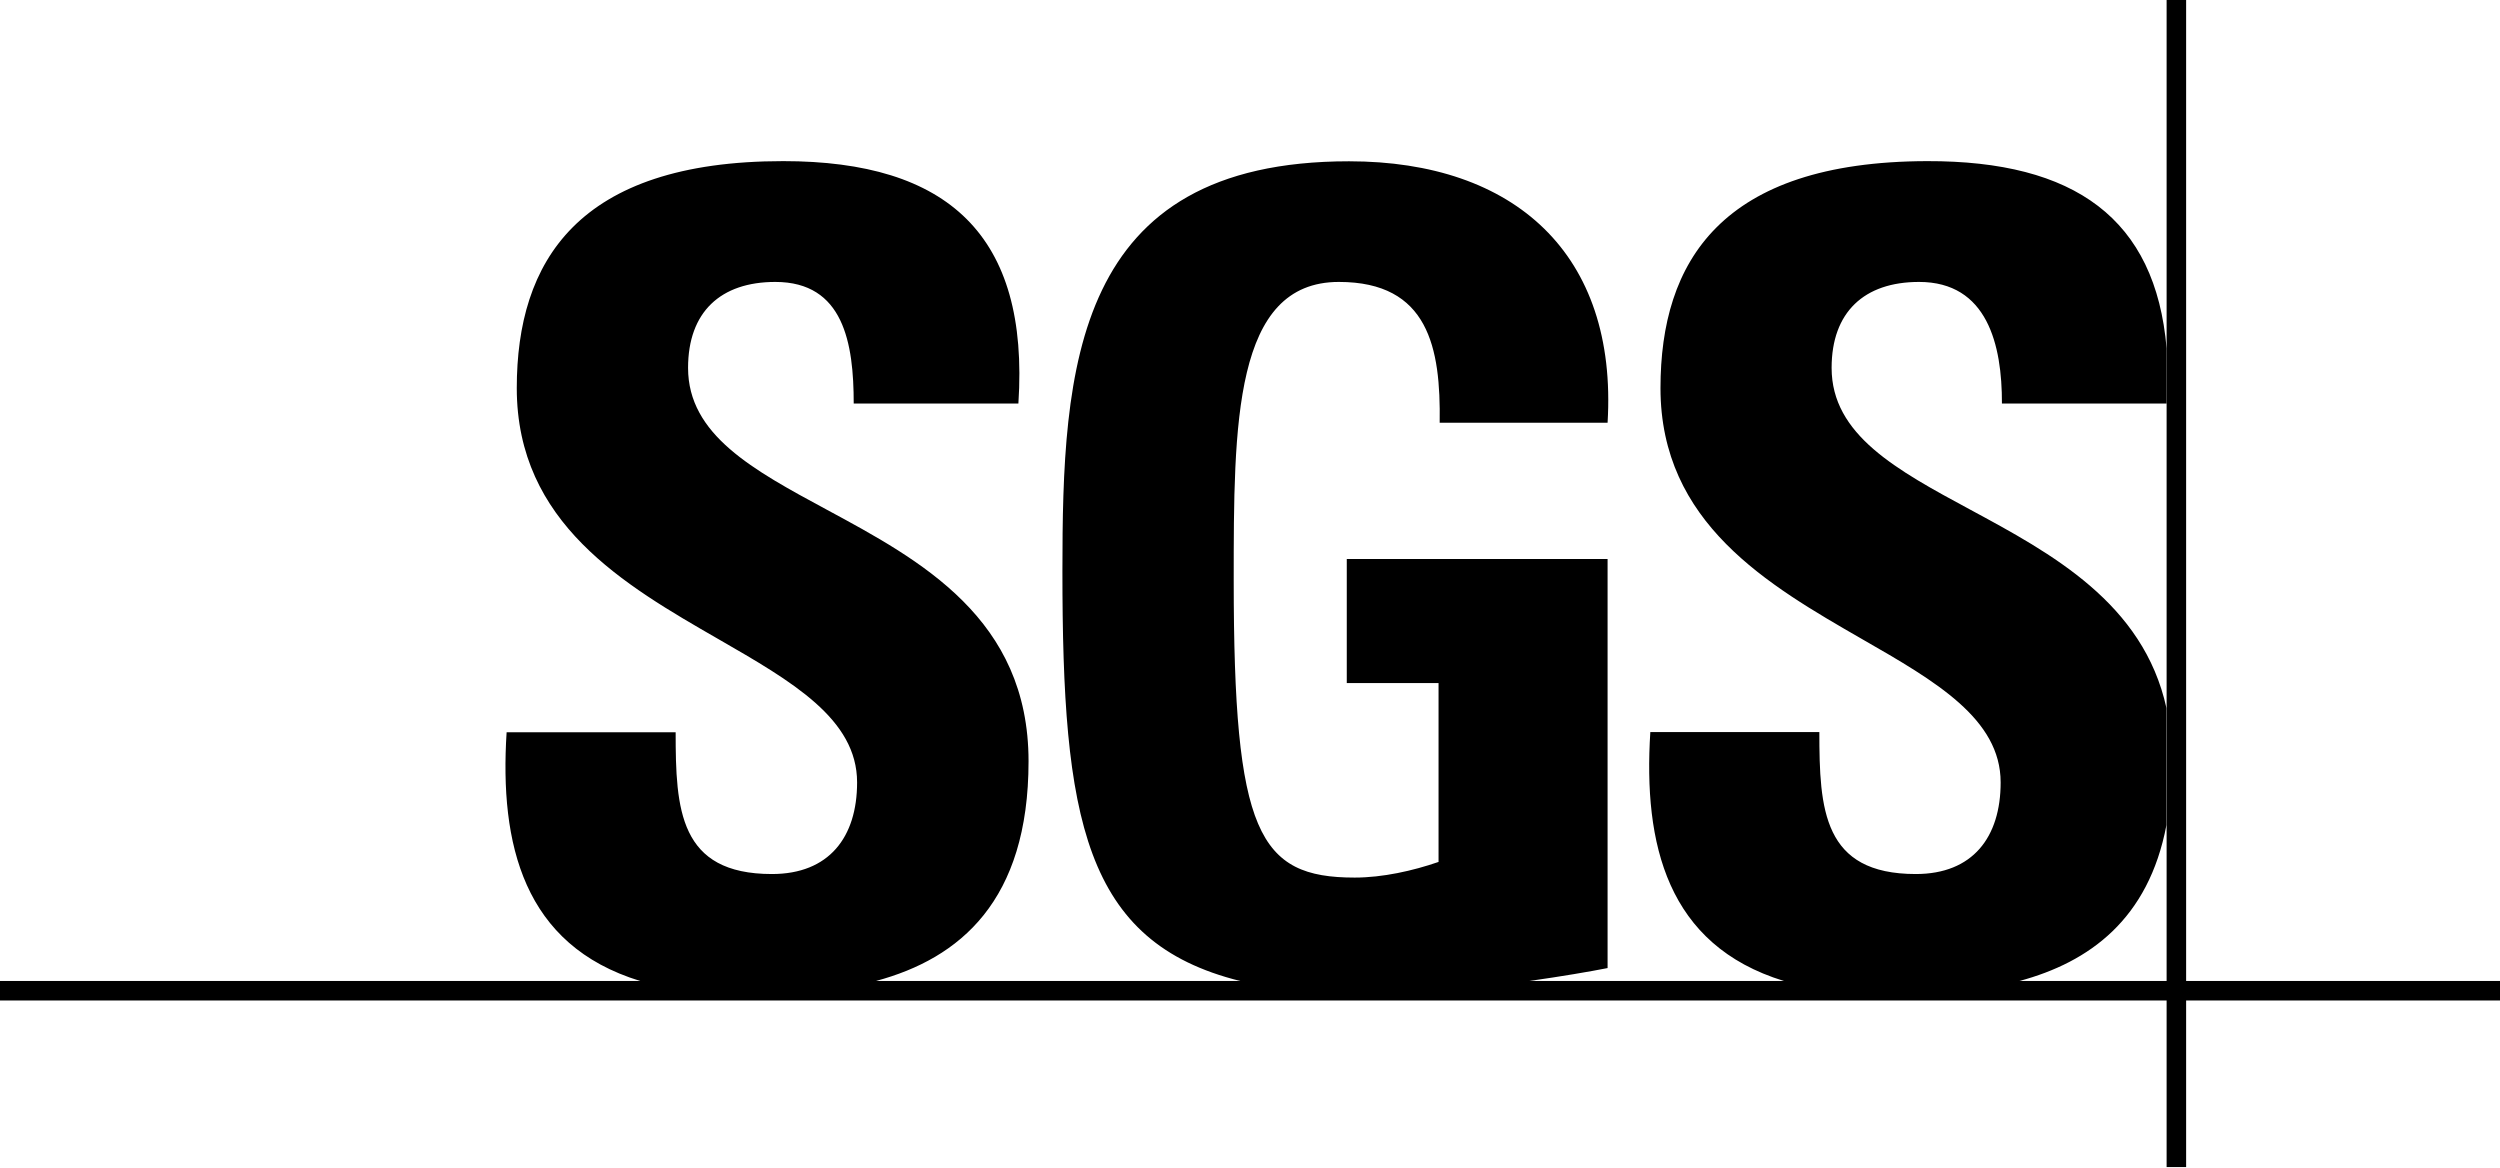 <svg width="1550" height="724" viewBox="0 0 1550 724" fill="none" xmlns="http://www.w3.org/2000/svg">
<g clip-path="url(#clip0_14_210)">
<path fill-rule="evenodd" clip-rule="evenodd" d="M1343.3 216C1336.4 135.6 1286.4 99.7 1194.8 99.9C1067 100.2 1029.5 162.3 1029.5 240.6C1029.5 324.3 1096.2 362.7 1154.6 396.3C1200.1 422.4 1240.4 445.7 1240.4 485.1C1240.4 519.1 1223.1 541.9 1187.8 541.9C1130.2 541.9 1128 501.8 1128 453.9H1023.2C1018.8 523.3 1033.5 585.9 1106 608.2H1252.1C1295.4 596.5 1332.1 570 1343.2 511.5V439C1328.9 373.9 1272 343.2 1221.4 315.9C1176 291.4 1135.6 269.6 1135.6 228.1C1135.6 193.5 1155.8 174.8 1189.8 174.8C1232.2 174.8 1241.3 213.8 1241.2 250.2H1343.3V216ZM396.9 608.2H543.1C595.1 594.2 637.7 558.6 637.7 472C637.7 383.5 570.8 347.4 512.4 315.9C467 291.4 426.6 269.6 426.6 228.1C426.6 193.4 446.8 174.8 480.7 174.8C523.1 174.8 529.3 212.8 529.3 250.2H631.4C638.3 145.7 587.6 99.9 485.6 99.9C357.9 99.9 320.4 162.3 320.4 240.6C320.4 324.3 387.1 362.7 445.5 396.3C491 422.5 531.4 445.7 531.4 485.1C531.4 519.1 514 541.9 478.6 541.9C421 541.9 418.9 501.8 418.9 454H314.1C309.7 523.3 324.4 586 396.9 608.2ZM996.7 262.1C1003 157.5 939.1 100 836.4 100C665 100 658.7 228.1 658.7 354.3C658.7 507.1 671.8 584.1 768.9 608.2H948.2C968 605.4 985.6 602.4 996.7 600.2V346.6H835V423.5H891.9V534.4C876 539.9 857.2 544.1 839.9 544.1C780.2 544.1 764.9 516.4 764.9 359.8C764.9 262.8 764.9 174.8 830.1 174.8C885.7 174.8 893.3 215.6 892.6 262.1H996.7Z" fill="black"/>
<path d="M0 608.2H1550V620.3H0V608.2Z" fill="black"/>
<path d="M1343.3 0H1355.4V723.6H1343.3V0Z" fill="black"/>
</g>
<defs>
<clipPath id="clip0_14_210">
<rect width="1550" height="724" fill="white"/>
</clipPath>
</defs>
</svg>
